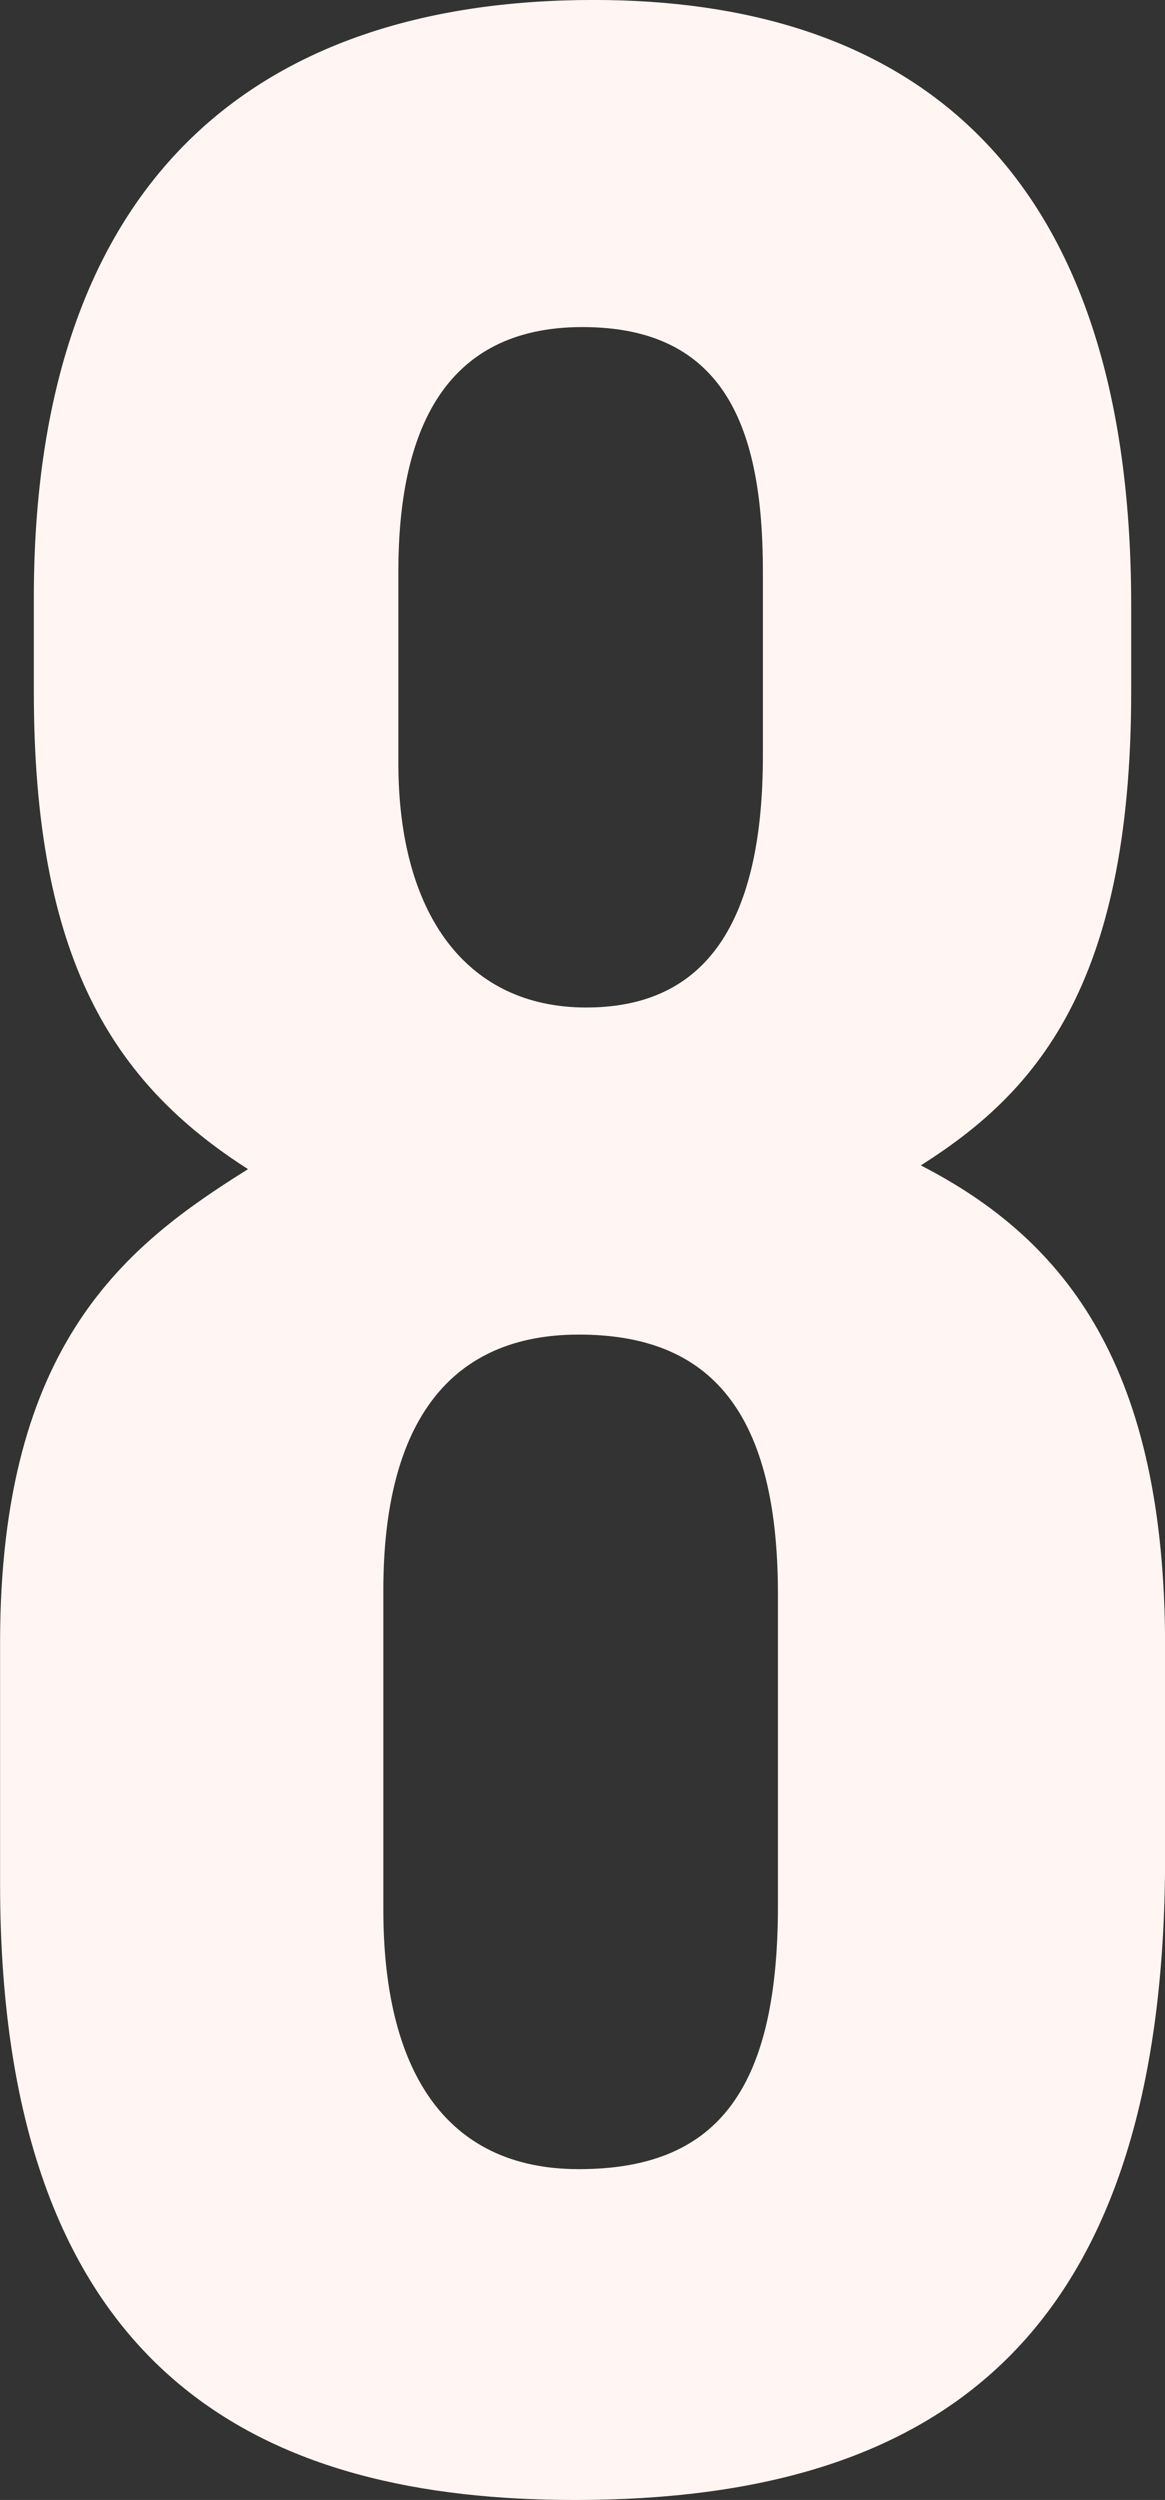 <svg xmlns="http://www.w3.org/2000/svg" width="71.415" height="153.198" viewBox="0 0 71.415 153.198">
  <rect x="0" y="0" width="71.415" height="153.198" fill="#333333" stroke="none"/>
  <path id="Path_3531" data-name="Path 3531" d="M22.227,98.01C44.573,98.01,58.4,88.1,58.4,58.616v-12.9c0-17.048-5.99-24.88-14.974-29.488C50.332,11.85,56.322,5.4,56.322-12.8v-5.3c0-27.875-14.513-37.09-32.943-37.09-20.964,0-34.325,11.288-34.325,36.629V-12.8c0,16.356,4.838,23.959,13.131,29.257-7.372,4.607-15.2,10.6-15.2,29.027V60.229C-13.02,90.868,3.567,98.01,22.227,98.01Zm.461-133.155c8.754,0,11.058,6.22,11.058,14.974V-8.883c0,10.828-3.916,15.435-10.828,15.435C15.546,6.552,11.4.792,11.4-8.422V-20.171C11.4-28.7,14.164-35.146,22.688-35.146Zm-.23,112.882c-8.293,0-11.979-6.22-11.979-15.9V42.26c0-10.367,4.147-15.665,11.979-15.665,7.6,0,12.21,4.147,12.21,15.9V61.611C34.667,73.129,30.751,77.737,22.457,77.737Z" transform="translate(13.02 55.188)" fill="#FFF5F2"/>
</svg>
